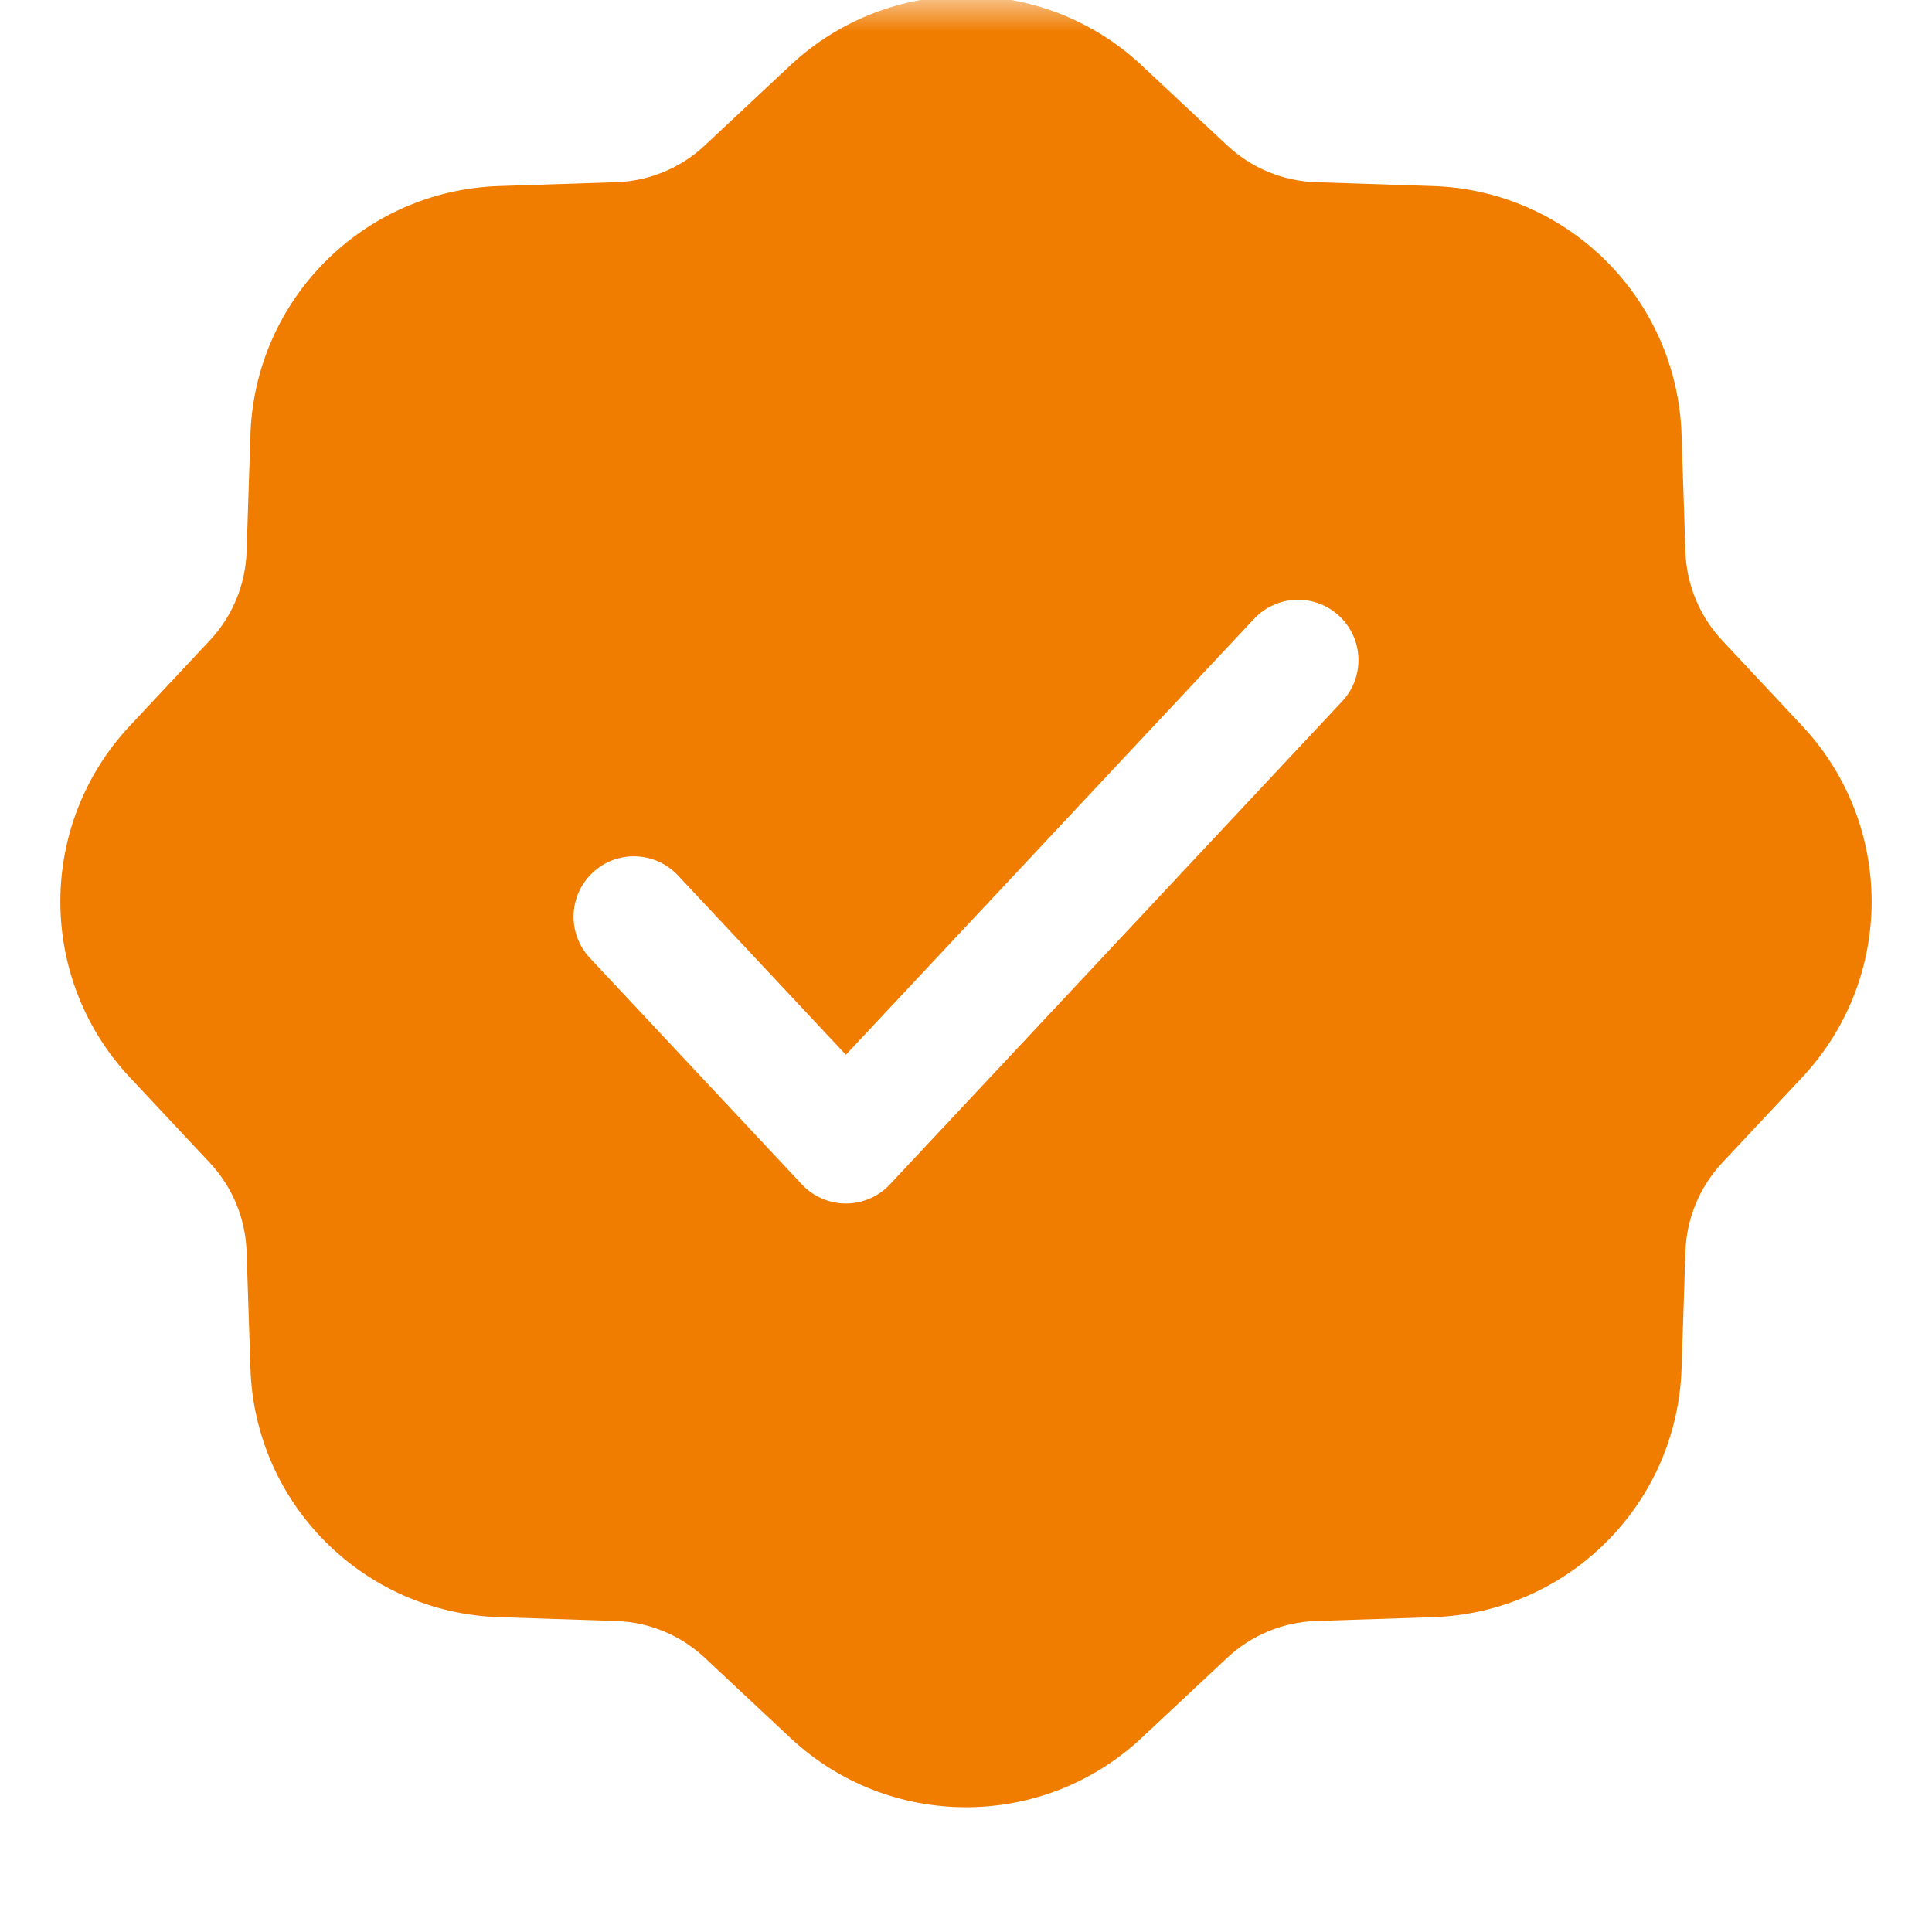 <svg xmlns="http://www.w3.org/2000/svg" width="30" height="30" viewBox="0 0 30 30" fill="none"><mask id="mask0_124_3871" style="mask-type:luminance" maskUnits="userSpaceOnUse" x="0" y="0" width="30" height="30"><path d="M30 0H0V30H30V0Z" fill="white"></path></mask><g mask="url(#mask0_124_3871)"><g clip-path="url(#clip0_124_3871)"><path fill-rule="evenodd" clip-rule="evenodd" d="M12.272 1.015C13.807 -0.421 16.193 -0.421 17.728 1.015L19.057 2.259C19.432 2.61 19.921 2.812 20.434 2.829L22.253 2.889C24.354 2.959 26.041 4.646 26.111 6.747L26.171 8.567C26.188 9.079 26.391 9.569 26.741 9.943L27.985 11.272C29.422 12.807 29.422 15.193 27.985 16.728L26.741 18.057C26.391 18.432 26.188 18.921 26.171 19.434L26.111 21.253C26.041 23.354 24.354 25.041 22.253 25.111L20.434 25.171C19.921 25.188 19.432 25.391 19.057 25.741L17.728 26.985C16.193 28.422 13.807 28.422 12.272 26.985L10.943 25.741C10.569 25.391 10.079 25.188 9.567 25.171L7.747 25.111C5.646 25.041 3.959 23.354 3.889 21.253L3.829 19.434C3.812 18.921 3.61 18.432 3.259 18.057L2.015 16.728C0.578 15.193 0.578 12.807 2.015 11.272L3.259 9.943C3.61 9.569 3.812 9.079 3.829 8.567L3.889 6.747C3.959 4.646 5.646 2.959 7.747 2.889L9.567 2.829C10.079 2.812 10.569 2.61 10.943 2.259L12.272 1.015ZM20.841 10.891C21.195 10.513 21.175 9.92 20.797 9.566C20.419 9.212 19.826 9.232 19.472 9.61L13.135 16.378L10.528 13.594C10.174 13.216 9.581 13.196 9.203 13.55C8.825 13.904 8.806 14.497 9.159 14.875L12.451 18.391C12.628 18.58 12.876 18.688 13.135 18.688C13.395 18.688 13.642 18.58 13.819 18.391L20.841 10.891Z" fill="#F07C00"></path></g></g><defs><clipPath id="clip0_124_3871"><rect width="30" height="30" fill="white" transform="translate(0 -1)"></rect></clipPath></defs></svg>